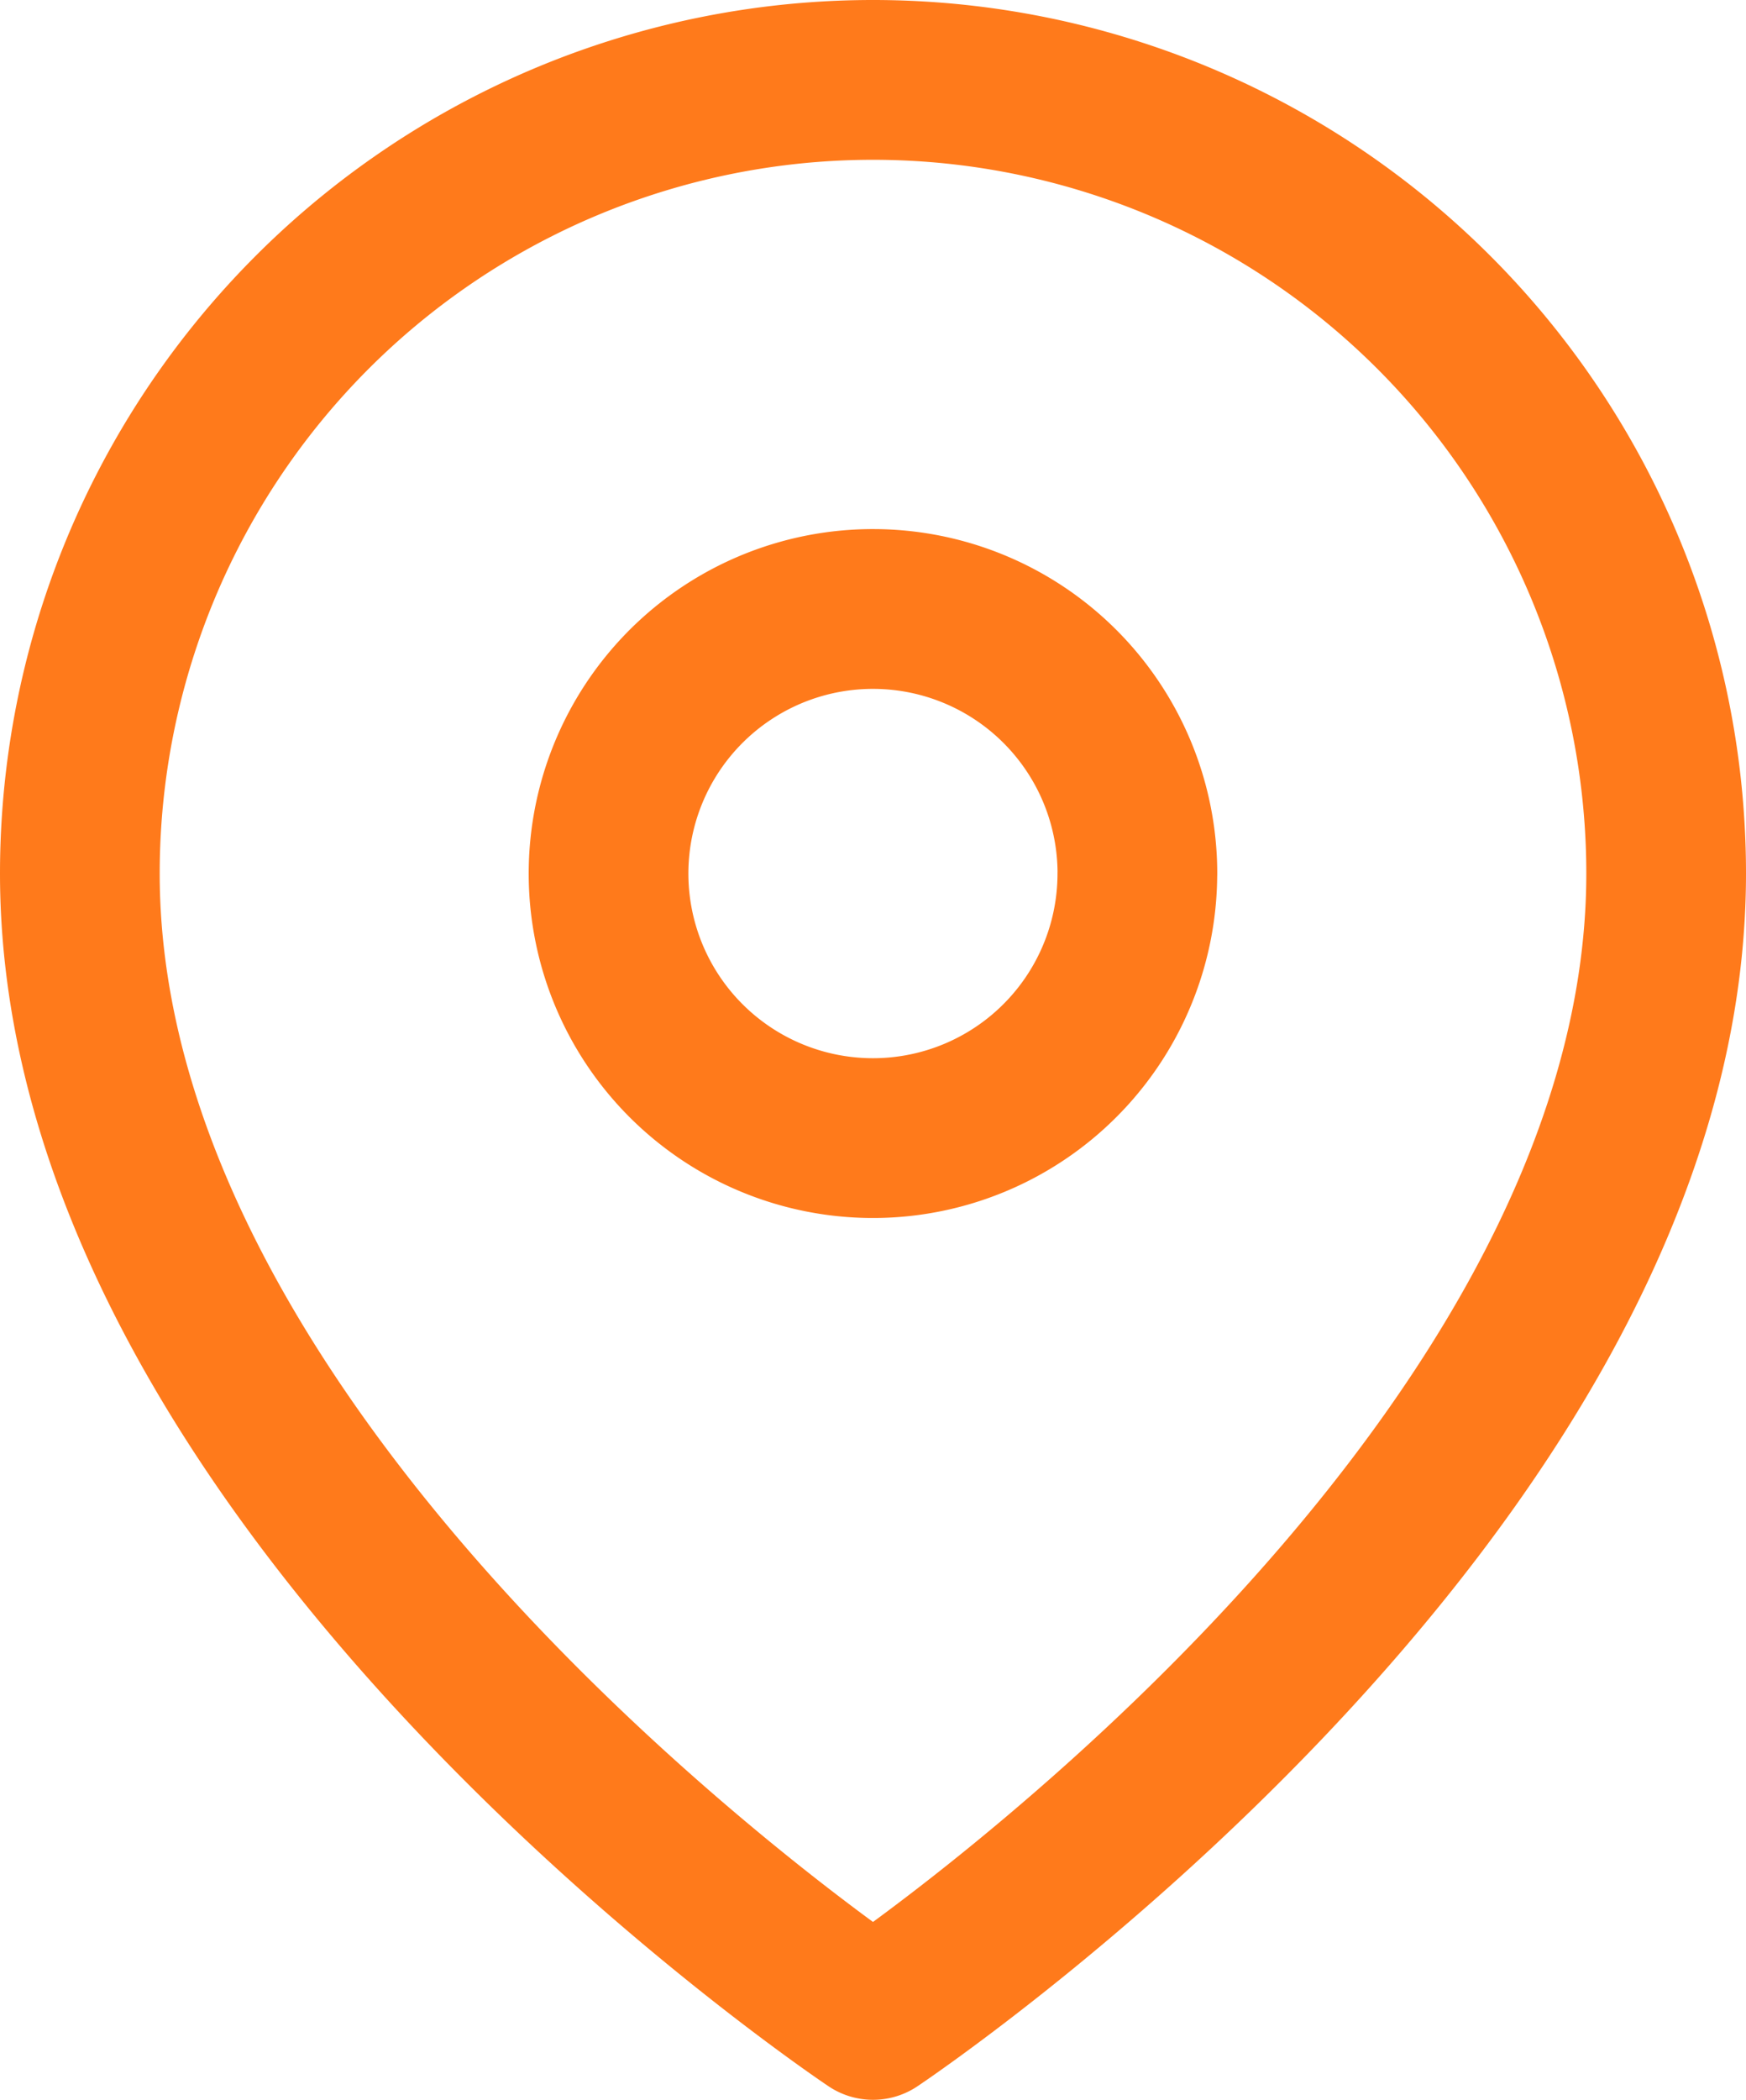 <svg xmlns="http://www.w3.org/2000/svg" width="32.8" height="39.423" viewBox="0 0 32.8 39.423">
  <g id="Icon_feather-map-pin" data-name="Icon feather-map-pin" transform="translate(-3)">
    <path id="Caminho_1975" data-name="Caminho 1975" d="M34.3,16.4c0,11.589-14.9,21.522-14.9,21.522S4.5,27.989,4.5,16.4a14.9,14.9,0,1,1,29.8,0Z" fill="none" stroke="#ff7a1b" stroke-linecap="round" stroke-linejoin="round" stroke-width="3"/>
    <path id="Caminho_1976" data-name="Caminho 1976" d="M23.433,15.467A4.967,4.967,0,1,1,18.467,10.5a4.967,4.967,0,0,1,4.967,4.967Z" transform="translate(0.933 0.933)" fill="none" stroke="#ff7a1b" stroke-linecap="round" stroke-linejoin="round" stroke-width="3"/>
  </g>
</svg>
